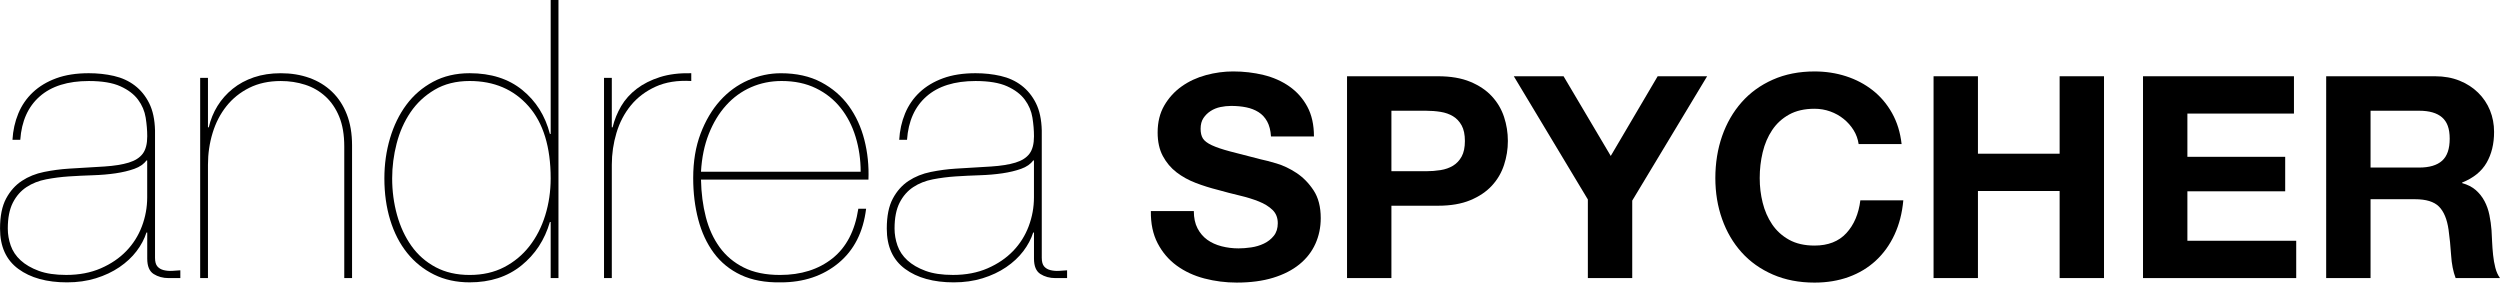 <?xml version="1.0" encoding="UTF-8"?>
<svg id="Ebene_1" data-name="Ebene 1" xmlns="http://www.w3.org/2000/svg" viewBox="0 0 1592 179.95">
  <path d="M7.94,89.03c.33-5.95,1.57-11.53,3.72-16.74,2.15-5.21,5.25-9.71,9.3-13.52s9.01-6.78,14.88-8.93,12.77-3.22,20.71-3.22c5.62,0,10.95.58,16,1.74,5.04,1.16,9.47,3.18,13.27,6.08,3.8,2.89,6.86,6.65,9.18,11.28s3.55,10.42,3.72,17.36v81.1c0,2.48.5,4.3,1.49,5.46.99,1.16,2.31,1.94,3.97,2.36s3.43.58,5.33.5,3.68-.21,5.33-.37v4.96h-7.44c-3.64,0-6.82-.87-9.55-2.6-2.73-1.74-4.09-5-4.09-9.8v-16.62h-.5c-1.32,4.13-3.43,8.1-6.32,11.9-2.89,3.8-6.53,7.19-10.91,10.17-4.38,2.98-9.38,5.33-15,7.07-5.62,1.74-11.74,2.6-18.35,2.6-12.9,0-23.23-2.85-31-8.56-7.77-5.7-11.66-14.26-11.66-25.67,0-7.94,1.28-14.3,3.84-19.1s5.91-8.56,10.04-11.28c4.13-2.73,8.85-4.63,14.14-5.7,5.29-1.07,10.58-1.78,15.87-2.11,8.76-.5,16.29-.95,22.57-1.36,6.28-.41,11.45-1.24,15.5-2.48s7.03-3.14,8.93-5.7c1.9-2.56,2.85-6.24,2.85-11.04,0-3.8-.33-7.77-.99-11.9s-2.27-7.94-4.84-11.41-6.32-6.32-11.28-8.56-11.66-3.35-20.09-3.35c-13.39,0-23.81,3.27-31.25,9.8-7.44,6.53-11.57,15.75-12.4,27.65h-4.96ZM93.74,102.18h-.5c-1.65,2.31-4.22,4.09-7.69,5.33-3.47,1.24-7.44,2.19-11.9,2.85s-9.3,1.07-14.51,1.24c-5.21.17-10.29.41-15.25.74-4.96.33-9.8.95-14.51,1.86s-8.89,2.56-12.52,4.96c-3.64,2.4-6.53,5.7-8.68,9.92-2.15,4.22-3.22,9.71-3.22,16.49,0,3.64.62,7.23,1.86,10.79,1.24,3.55,3.35,6.7,6.32,9.42,2.98,2.73,6.82,4.96,11.53,6.7s10.54,2.6,17.48,2.6c8.27,0,15.62-1.41,22.07-4.22,6.45-2.81,11.86-6.49,16.24-11.04,4.38-4.55,7.69-9.8,9.92-15.75,2.23-5.95,3.35-12.07,3.35-18.35v-23.56Z"/>
  <path d="M127.47,49.6h4.96v31.5h.5c1.16-4.96,3.02-9.51,5.58-13.64,2.56-4.13,5.79-7.77,9.67-10.91,3.89-3.14,8.39-5.58,13.52-7.32,5.12-1.74,10.83-2.6,17.11-2.6,6.61,0,12.69.99,18.23,2.98s10.33,4.92,14.38,8.8,7.19,8.68,9.42,14.38c2.23,5.7,3.35,12.28,3.35,19.72v84.57h-4.96v-83.82c0-7.44-1.08-13.76-3.22-18.97-2.15-5.21-5.08-9.51-8.8-12.9-3.72-3.39-8.02-5.87-12.9-7.44-4.88-1.57-10.04-2.36-15.5-2.36-7.6,0-14.3,1.45-20.09,4.34s-10.62,6.78-14.51,11.66c-3.89,4.88-6.82,10.54-8.8,16.99-1.98,6.45-2.98,13.23-2.98,20.34v72.17h-4.96V49.6Z"/>
  <path d="M350.67,0h4.96v177.07h-4.96v-35.71h-.5c-3.31,11.41-9.38,20.67-18.23,27.78s-19.8,10.66-32.86,10.66c-8.43,0-16-1.65-22.69-4.96-6.7-3.31-12.4-7.9-17.11-13.76s-8.31-12.85-10.79-20.96c-2.48-8.1-3.72-16.95-3.72-26.54,0-8.93,1.2-17.44,3.6-25.54,2.4-8.1,5.87-15.21,10.42-21.33s10.21-10.99,16.99-14.63c6.78-3.64,14.55-5.46,23.31-5.46,13.56,0,24.72,3.55,33.48,10.66s14.63,16.45,17.61,28.02h.5V0ZM350.67,113.58c0-20-4.71-35.34-14.14-46s-21.91-16-37.45-16c-8.6,0-16.04,1.86-22.32,5.58-6.28,3.72-11.41,8.51-15.38,14.38-3.97,5.87-6.9,12.48-8.8,19.84s-2.85,14.76-2.85,22.2c0,8.1,1.03,15.87,3.1,23.31,2.07,7.44,5.12,14.01,9.18,19.72s9.18,10.21,15.38,13.52,13.43,4.96,21.7,4.96,15.58-1.65,21.95-4.96,11.74-7.77,16.12-13.39c4.38-5.62,7.73-12.15,10.04-19.59,2.31-7.44,3.47-15.29,3.47-23.56Z"/>
  <path d="M389.6,177.07h-4.96V49.6h4.96v31.5h.5c1.16-4.79,2.98-9.3,5.46-13.52,2.48-4.22,5.79-7.89,9.92-11.04,4.13-3.14,9.05-5.62,14.76-7.44,5.7-1.82,12.36-2.64,19.96-2.48v4.96c-8.76-.5-16.33.7-22.69,3.6s-11.61,6.86-15.75,11.9c-4.13,5.04-7.19,10.87-9.18,17.48-1.98,6.61-2.98,13.39-2.98,20.34v72.17Z"/>
  <path d="M446.39,114.33c.17,8.6,1.2,16.58,3.1,23.93s4.84,13.76,8.8,19.22c3.97,5.46,9.09,9.75,15.38,12.9,6.28,3.14,13.97,4.71,23.06,4.71,13.39,0,24.51-3.51,33.36-10.54,8.85-7.03,14.34-17.57,16.49-31.62h4.96c-1.82,14.88-7.69,26.41-17.61,34.6-9.92,8.18-22.15,12.28-36.7,12.28-9.92.17-18.39-1.41-25.42-4.71s-12.77-7.98-17.24-14.01c-4.46-6.03-7.77-13.14-9.92-21.33-2.15-8.18-3.22-16.99-3.22-26.41,0-10.58,1.57-20,4.71-28.27,3.14-8.27,7.27-15.25,12.4-20.96,5.13-5.7,11.08-10.04,17.86-13.02,6.78-2.98,13.72-4.46,20.83-4.46,9.92,0,18.48,1.9,25.67,5.7,7.19,3.8,13.06,8.85,17.61,15.13s7.85,13.48,9.92,21.58c2.07,8.1,2.93,16.53,2.6,25.3h-106.64ZM548.07,109.37c0-7.77-1.08-15.17-3.22-22.2s-5.33-13.19-9.55-18.48-9.46-9.47-15.75-12.52c-6.28-3.06-13.56-4.59-21.82-4.59-6.94,0-13.43,1.32-19.47,3.97-6.04,2.65-11.33,6.49-15.87,11.53-4.55,5.04-8.23,11.12-11.04,18.23s-4.46,15.13-4.96,24.06h101.68Z"/>
  <path d="M572.62,89.03c.33-5.95,1.57-11.53,3.72-16.74s5.25-9.71,9.3-13.52,9.01-6.78,14.88-8.93,12.77-3.22,20.71-3.22c5.62,0,10.95.58,16,1.74,5.04,1.16,9.47,3.18,13.27,6.08s6.86,6.65,9.18,11.28,3.55,10.42,3.72,17.36v81.1c0,2.48.5,4.3,1.49,5.46s2.31,1.94,3.97,2.36,3.43.58,5.33.5,3.68-.21,5.33-.37v4.96h-7.44c-3.64,0-6.82-.87-9.55-2.6-2.73-1.74-4.09-5-4.09-9.8v-16.62h-.5c-1.32,4.13-3.43,8.1-6.32,11.9-2.89,3.8-6.53,7.19-10.91,10.17-4.38,2.98-9.38,5.33-15,7.07-5.62,1.74-11.74,2.6-18.35,2.6-12.9,0-23.23-2.85-31-8.56s-11.66-14.26-11.66-25.67c0-7.94,1.28-14.3,3.84-19.1s5.91-8.56,10.04-11.28c4.13-2.73,8.85-4.63,14.14-5.7,5.29-1.07,10.58-1.78,15.87-2.11,8.76-.5,16.29-.95,22.57-1.36,6.28-.41,11.45-1.24,15.5-2.48,4.05-1.24,7.03-3.14,8.93-5.7,1.9-2.56,2.85-6.24,2.85-11.04,0-3.8-.33-7.77-.99-11.9-.66-4.13-2.27-7.94-4.84-11.41-2.56-3.47-6.32-6.32-11.28-8.56-4.96-2.23-11.66-3.35-20.09-3.35-13.39,0-23.81,3.27-31.25,9.8-7.44,6.53-11.57,15.75-12.4,27.65h-4.96ZM658.43,102.18h-.5c-1.65,2.31-4.22,4.09-7.69,5.33-3.47,1.24-7.44,2.19-11.9,2.85s-9.3,1.07-14.51,1.24c-5.21.17-10.29.41-15.25.74-4.96.33-9.8.95-14.51,1.86-4.71.91-8.89,2.56-12.52,4.96-3.64,2.4-6.53,5.7-8.68,9.92-2.15,4.22-3.22,9.71-3.22,16.49,0,3.64.62,7.23,1.86,10.79,1.24,3.55,3.35,6.7,6.32,9.42,2.98,2.73,6.82,4.96,11.53,6.7s10.54,2.6,17.48,2.6c8.27,0,15.62-1.41,22.07-4.22,6.45-2.81,11.86-6.49,16.24-11.04,4.38-4.55,7.69-9.8,9.92-15.75,2.23-5.95,3.35-12.07,3.35-18.35v-23.56Z"/>
  <path d="M760.23,134.41c0,4.32.78,7.98,2.34,10.98s3.63,5.43,6.21,7.29c2.58,1.86,5.61,3.24,9.09,4.14,3.48.9,7.08,1.35,10.8,1.35,2.52,0,5.22-.21,8.1-.63s5.58-1.23,8.1-2.43c2.52-1.2,4.62-2.85,6.3-4.95,1.68-2.1,2.52-4.77,2.52-8.01,0-3.48-1.11-6.3-3.33-8.46s-5.13-3.96-8.73-5.4c-3.6-1.44-7.68-2.7-12.24-3.78-4.56-1.08-9.18-2.28-13.86-3.6-4.8-1.2-9.48-2.67-14.04-4.41s-8.64-3.99-12.24-6.75-6.51-6.21-8.73-10.35c-2.22-4.14-3.33-9.15-3.33-15.03,0-6.6,1.41-12.33,4.23-17.19,2.82-4.86,6.51-8.91,11.07-12.15,4.56-3.24,9.72-5.64,15.48-7.2s11.52-2.34,17.28-2.34c6.72,0,13.17.75,19.35,2.25s11.67,3.93,16.47,7.29,8.61,7.65,11.43,12.87c2.82,5.22,4.23,11.55,4.23,18.99h-27.36c-.24-3.84-1.05-7.02-2.43-9.54s-3.21-4.5-5.49-5.94c-2.28-1.44-4.89-2.46-7.83-3.06-2.94-.6-6.15-.9-9.63-.9-2.28,0-4.56.24-6.84.72-2.28.48-4.35,1.32-6.21,2.52-1.86,1.2-3.39,2.7-4.59,4.5-1.2,1.8-1.8,4.08-1.8,6.84,0,2.52.48,4.56,1.44,6.12s2.85,3,5.67,4.32c2.82,1.32,6.72,2.64,11.7,3.96,4.98,1.32,11.49,3,19.53,5.04,2.4.48,5.73,1.35,9.99,2.61,4.26,1.26,8.49,3.27,12.69,6.03,4.2,2.76,7.83,6.45,10.89,11.07,3.06,4.62,4.59,10.53,4.59,17.73,0,5.88-1.14,11.34-3.42,16.38-2.28,5.04-5.67,9.39-10.17,13.05s-10.08,6.51-16.74,8.55c-6.66,2.04-14.37,3.06-23.13,3.06-7.08,0-13.95-.87-20.61-2.61-6.66-1.74-12.54-4.47-17.64-8.19-5.1-3.72-9.15-8.46-12.15-14.22s-4.44-12.6-4.32-20.52h27.36Z"/>
  <path d="M857.79,48.56h57.96c8.04,0,14.88,1.17,20.52,3.51s10.23,5.43,13.77,9.27,6.12,8.22,7.74,13.14,2.43,10.02,2.43,15.3-.81,10.23-2.43,15.21c-1.62,4.98-4.2,9.39-7.74,13.23s-8.13,6.93-13.77,9.27-12.48,3.51-20.52,3.51h-29.7v46.08h-28.26V48.56ZM886.05,109.04h21.96c3.24,0,6.36-.24,9.36-.72,3-.48,5.64-1.41,7.92-2.79,2.28-1.38,4.11-3.33,5.49-5.85,1.38-2.52,2.07-5.82,2.07-9.9s-.69-7.38-2.07-9.9c-1.38-2.52-3.21-4.47-5.49-5.85-2.28-1.38-4.92-2.31-7.92-2.79-3-.48-6.12-.72-9.36-.72h-21.96v38.52Z"/>
  <path d="M1011.15,127.03l-47.16-78.48h31.68l30.06,50.76,29.88-50.76h31.5l-47.7,79.2v49.32h-28.26v-50.04Z"/>
  <path d="M1183.59,91.76c-.48-3.24-1.56-6.21-3.24-8.91-1.68-2.7-3.78-5.07-6.3-7.11-2.52-2.04-5.37-3.63-8.55-4.77-3.18-1.14-6.51-1.71-9.99-1.71-6.36,0-11.76,1.23-16.2,3.69-4.44,2.46-8.04,5.76-10.8,9.9-2.76,4.14-4.77,8.85-6.03,14.13s-1.89,10.74-1.89,16.38.63,10.65,1.89,15.75,3.27,9.69,6.03,13.77,6.36,7.35,10.8,9.81c4.44,2.46,9.84,3.69,16.2,3.69,8.64,0,15.39-2.64,20.25-7.92,4.86-5.28,7.83-12.24,8.91-20.88h27.36c-.72,8.04-2.58,15.3-5.58,21.78s-6.96,12-11.88,16.56c-4.92,4.56-10.68,8.04-17.28,10.44-6.6,2.4-13.86,3.6-21.78,3.6-9.84,0-18.69-1.71-26.55-5.13-7.86-3.42-14.49-8.13-19.89-14.13s-9.54-13.05-12.42-21.15-4.32-16.83-4.32-26.19,1.44-18.51,4.32-26.73,7.02-15.39,12.42-21.51,12.03-10.92,19.89-14.4c7.86-3.48,16.71-5.22,26.55-5.22,7.08,0,13.77,1.02,20.07,3.06s11.94,5.01,16.92,8.91c4.98,3.9,9.09,8.73,12.33,14.49,3.24,5.76,5.28,12.36,6.12,19.8h-27.36Z"/>
  <path d="M1231.29,48.56h28.26v49.32h52.02v-49.32h28.26v128.51h-28.26v-55.44h-52.02v55.44h-28.26V48.56Z"/>
  <path d="M1364.67,48.56h96.12v23.76h-67.86v27.54h62.28v21.96h-62.28v31.5h69.3v23.76h-97.56V48.56Z"/>
  <path d="M1481.31,48.56h69.3c5.76,0,10.95.93,15.57,2.79,4.62,1.86,8.58,4.41,11.88,7.65,3.3,3.24,5.82,6.99,7.56,11.25,1.74,4.26,2.61,8.85,2.61,13.77,0,7.56-1.59,14.1-4.77,19.62-3.18,5.52-8.37,9.72-15.57,12.6v.36c3.48.96,6.36,2.43,8.64,4.41,2.28,1.98,4.14,4.32,5.58,7.02,1.44,2.7,2.49,5.67,3.15,8.91.66,3.24,1.11,6.48,1.35,9.72.12,2.04.24,4.44.36,7.2s.33,5.58.63,8.46.78,5.61,1.44,8.19c.66,2.58,1.65,4.77,2.97,6.57h-28.26c-1.56-4.08-2.52-8.94-2.88-14.58s-.9-11.04-1.62-16.2c-.96-6.72-3-11.64-6.12-14.76-3.12-3.12-8.22-4.68-15.3-4.68h-28.26v50.22h-28.26V48.56ZM1509.57,106.7h30.96c6.48,0,11.34-1.44,14.58-4.32,3.24-2.88,4.86-7.56,4.86-14.04s-1.62-10.77-4.86-13.59c-3.24-2.82-8.1-4.23-14.58-4.23h-30.96v36.18Z"/>
</svg>